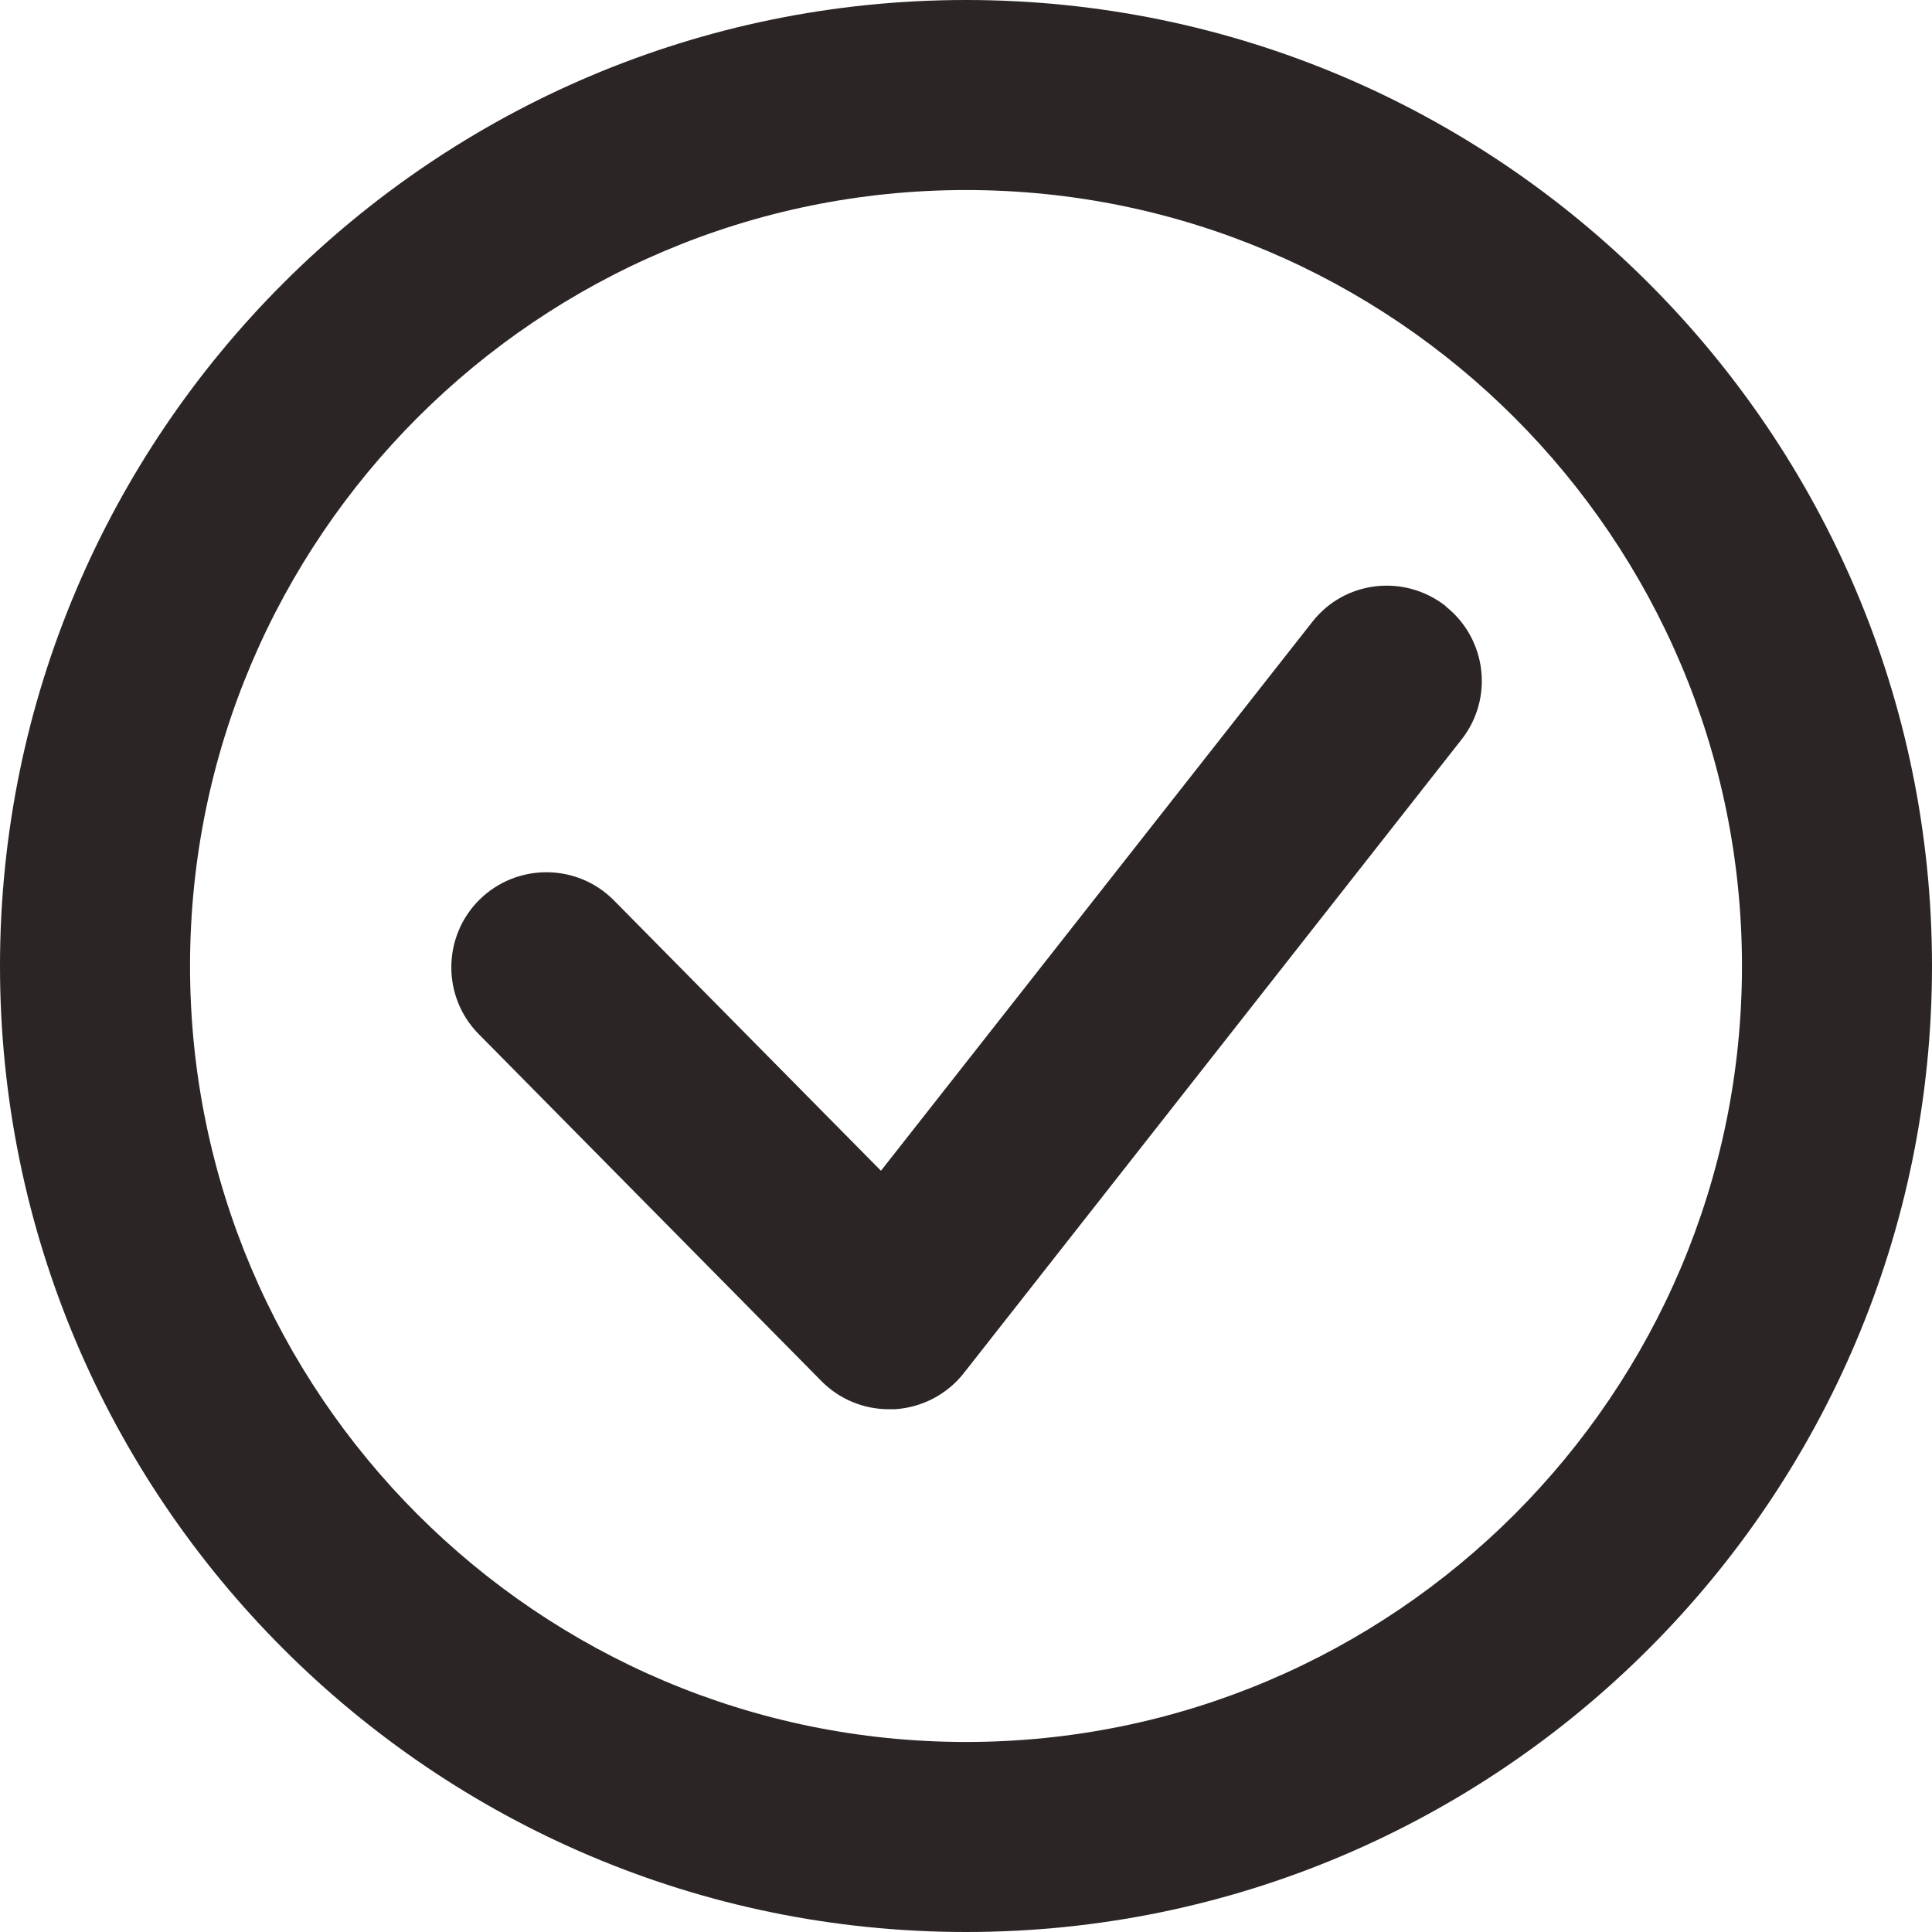 <?xml version="1.0" encoding="UTF-8"?><svg id="a" xmlns="http://www.w3.org/2000/svg" width="12.2" height="12.2" viewBox="0 0 12.2 12.2"><path d="M6.1,0C2.736,0,0,2.736,0,6.1s2.736,6.1,6.1,6.1,6.1-2.736,6.1-6.1S9.463,0,6.1,0ZM6.1,11c-2.702,0-4.9-2.198-4.9-4.9S3.398,1.2,6.1,1.2s4.9,2.198,4.9,4.9-2.198,4.9-4.9,4.9ZM9.128,3.828c.26.205.306.582.101.842l-3.143,4.001c-.106.135-.266.218-.438.228-.012,0-.023,0-.034,0-.16,0-.314-.063-.427-.178l-2.164-2.191c-.233-.236-.23-.616.005-.849.237-.233.617-.23.849.005l1.686,1.707,2.723-3.465c.204-.262.58-.306.843-.101Z" fill="#2c2525"/></svg>
